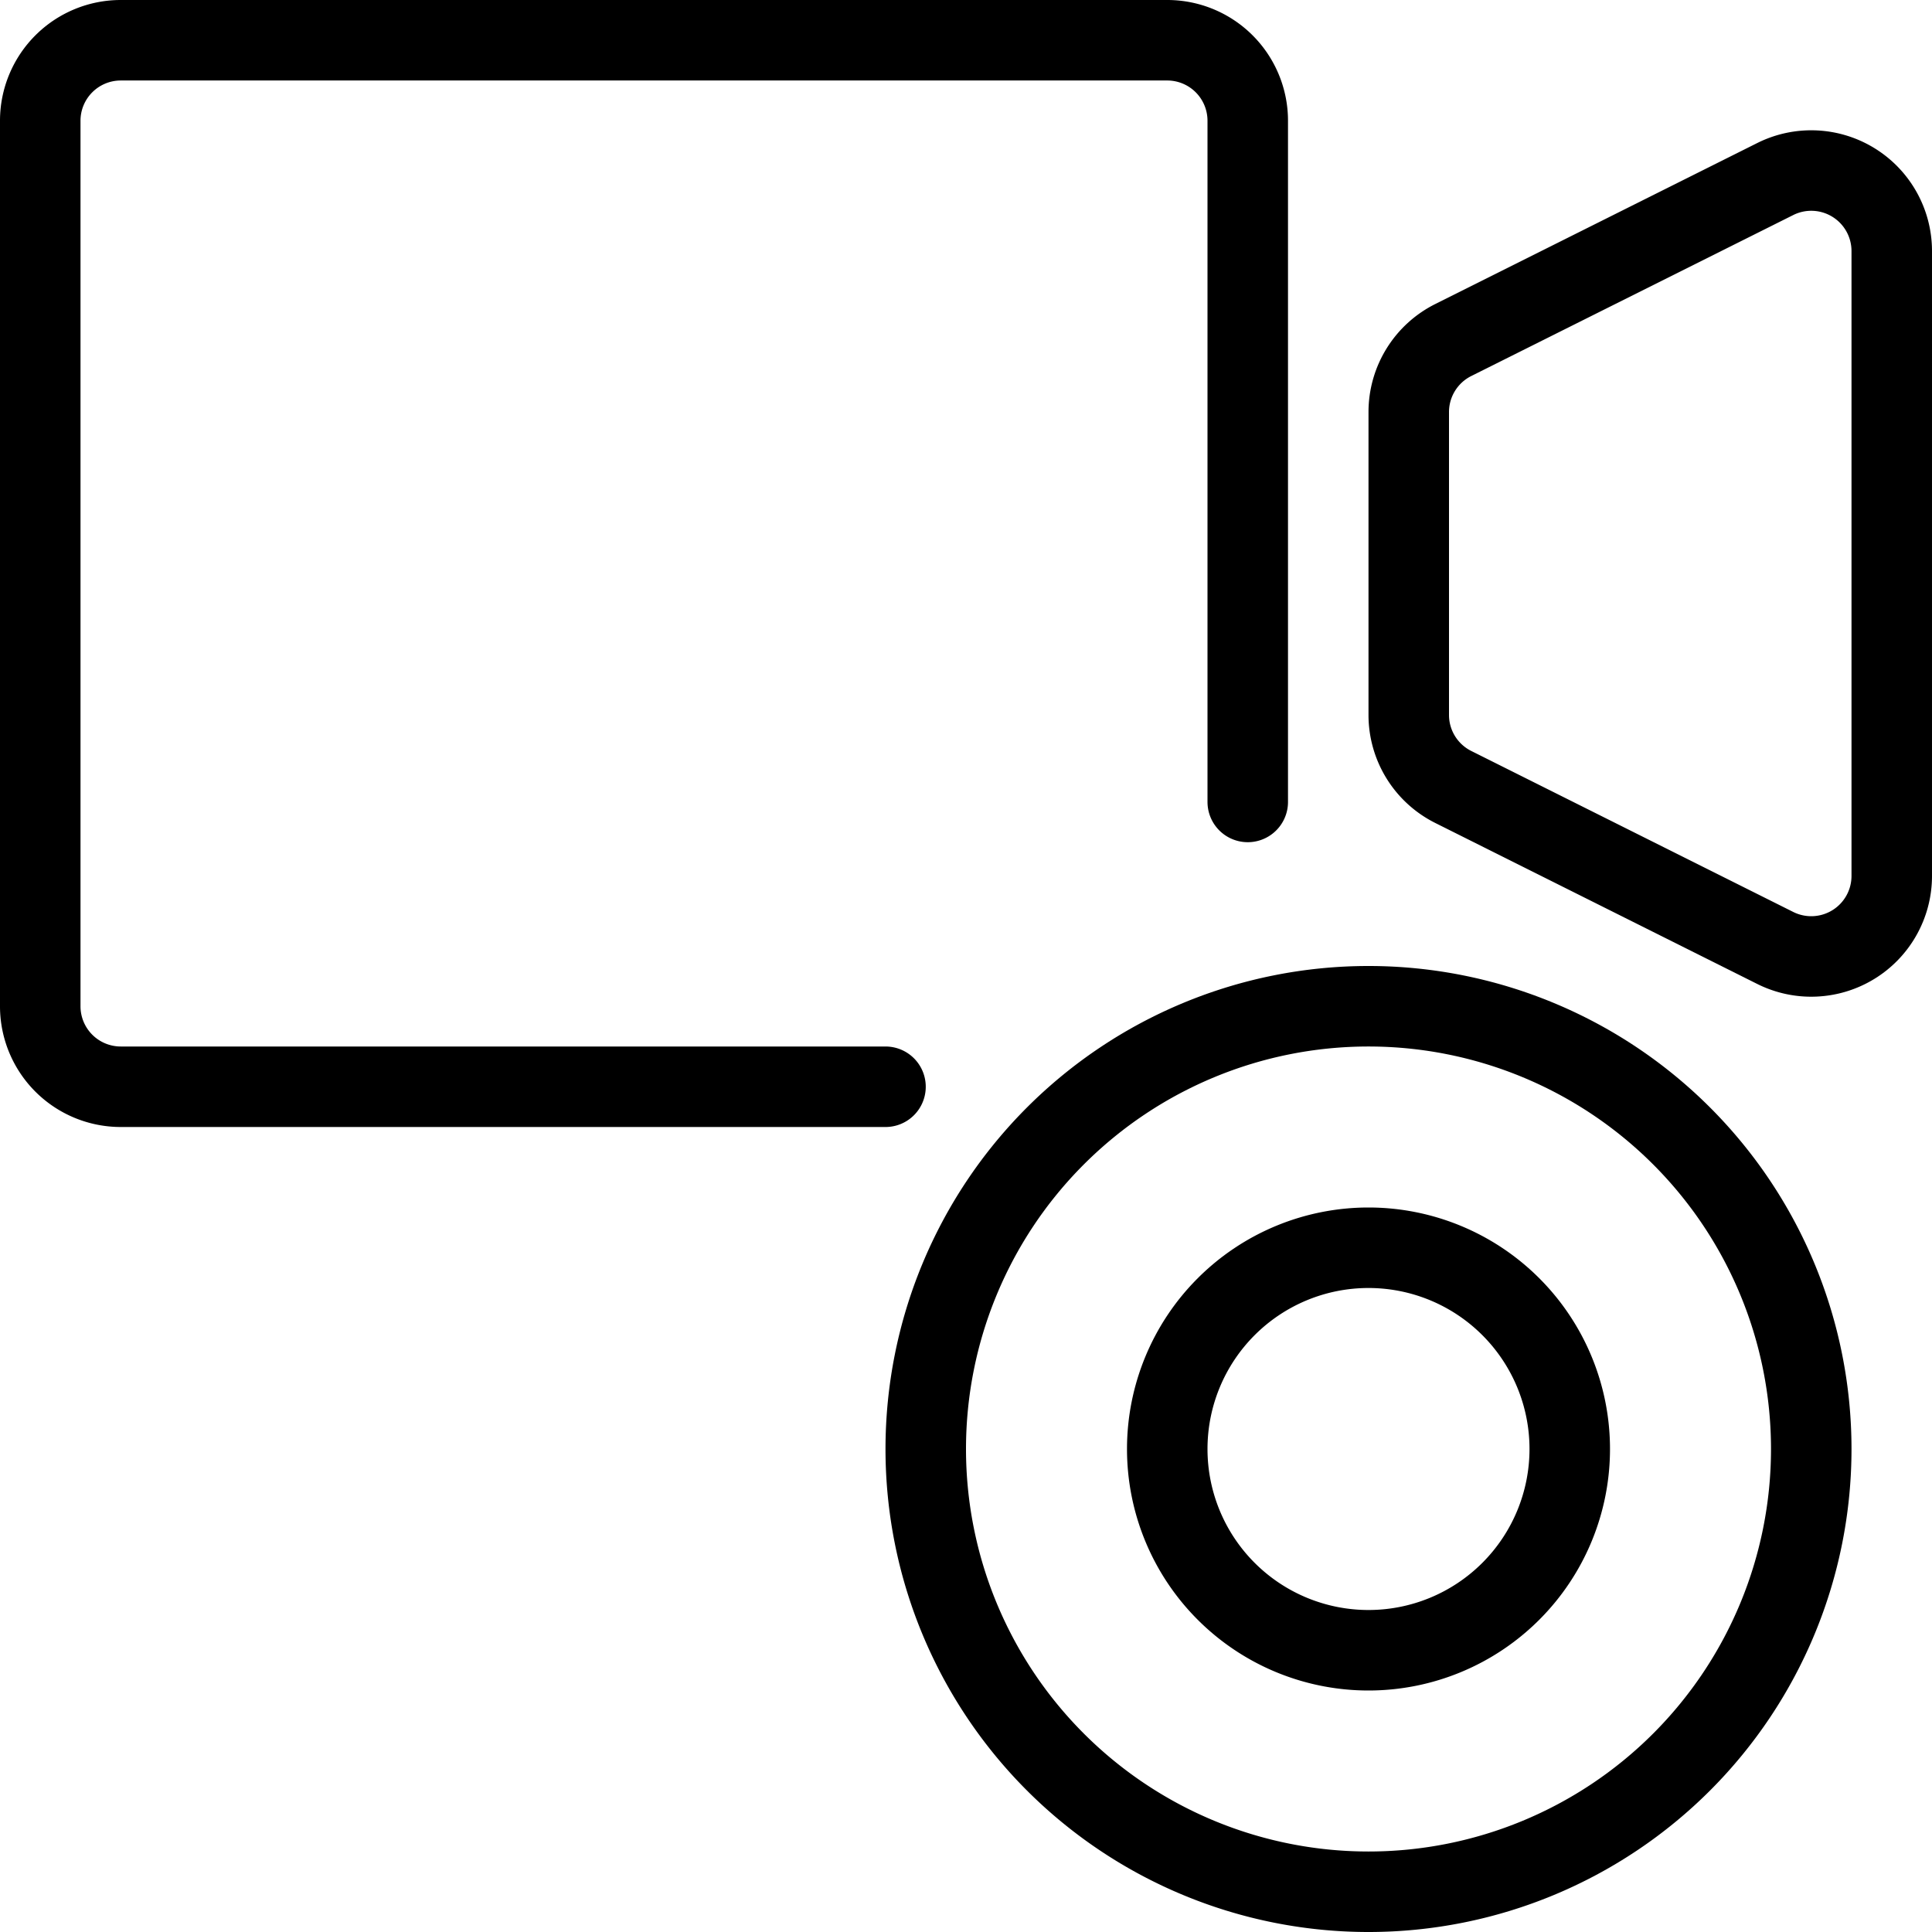 <svg xmlns="http://www.w3.org/2000/svg" viewBox="0 0 24 24" stroke="black"><path d="M11.5 18a5.5 5.5 0 1 0 11 0 5.5 5.5 0 1 0-11 0Z" fill="none" stroke-linecap="round" stroke-linejoin="round"/><path d="M14.5 18a2.5 2.5 0 1 0 5 0 2.5 2.5 0 1 0-5 0ZM11 13.5H1.5a1 1 0 0 1-1-1v-11a1 1 0 0 1 1-1h13a1 1 0 0 1 1 1v8.462m8 .92a1 1 0 0 1-1.447.894l-4-2a1 1 0 0 1-.553-.894V5.118a1 1 0 0 1 .553-.894l4-2a1 1 0 0 1 1.447.894Z" fill="none" stroke-linecap="round" stroke-linejoin="round"/></svg>